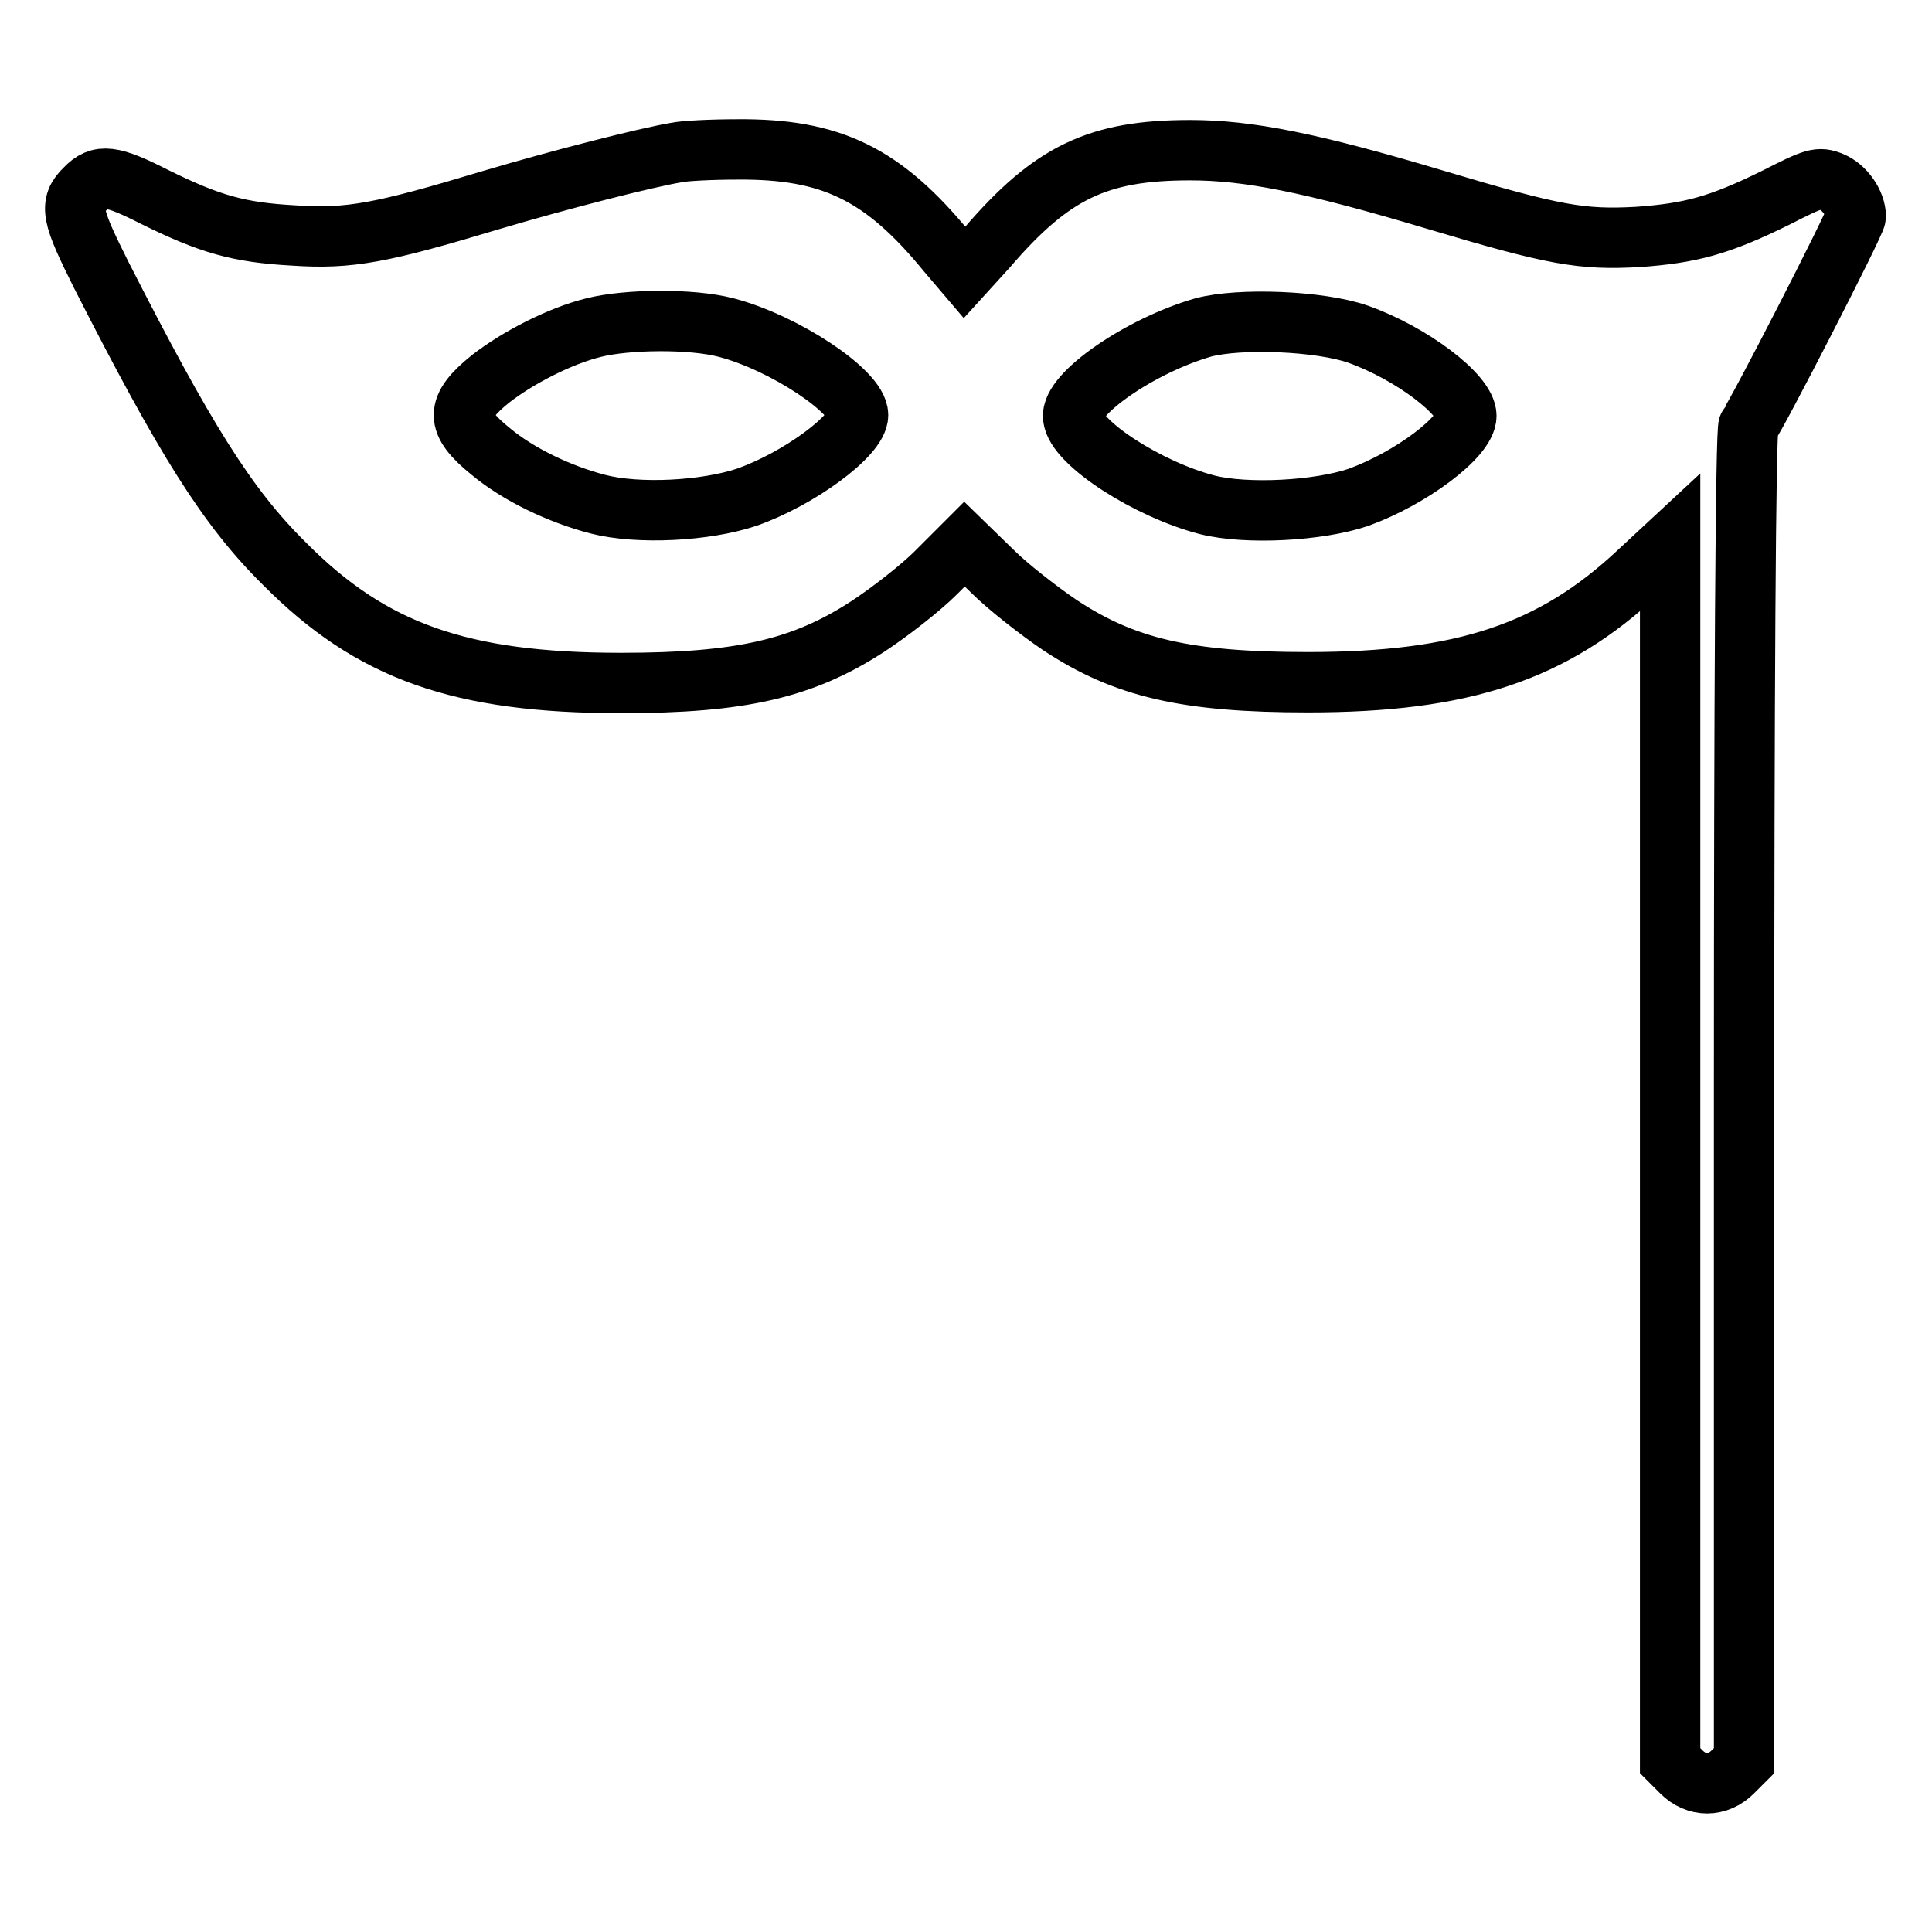 <?xml version="1.0" encoding="utf-8"?>
<!-- Svg Vector Icons : http://www.onlinewebfonts.com/icon -->
<!DOCTYPE svg PUBLIC "-//W3C//DTD SVG 1.1//EN" "http://www.w3.org/Graphics/SVG/1.1/DTD/svg11.dtd">
<svg version="1.1" xmlns="http://www.w3.org/2000/svg" xmlns:xlink="http://www.w3.org/1999/xlink" x="0px" y="0px" viewBox="0 0 256 256" enable-background="new 0 0 256 256" xml:space="preserve">
<g><g><g><path stroke-width="8" fill-opacity="0" stroke="#000000"  d="M89.7,20.2c-4.2,0.7-15.5,3.6-24.6,6.3c-14.6,4.4-18.8,5.2-26.2,4.7c-7.3-0.4-11.1-1.5-18.4-5.1c-5.7-2.9-7.3-3.1-9.2-1.1c-2.2,2.1-1.8,3.6,2.1,11.4c11.1,21.8,16.7,30.8,24.3,38.3C49.2,86.3,61,90.5,82.3,90.5c15.9,0,24.1-1.9,32.7-7.5c2.9-1.9,7-5.1,9-7.1l3.8-3.8l3.7,3.6c2,2,6.1,5.2,8.9,7.1c8.6,5.7,16.8,7.6,32.9,7.6c20.6,0,32.5-4,43.8-14.6l4.2-3.9v80.7v80.7l1.5,1.5c2,2,4.8,2,6.8,0l1.5-1.5v-88.2c0-52.3,0.2-88.4,0.6-88.7c0.9-1,14.2-26.9,14.2-27.7c0-1.8-1.5-3.9-3.2-4.6c-1.7-0.7-2.3-0.5-7.4,2.1c-7.5,3.7-11.3,4.7-18.3,5.2c-7.4,0.4-11-0.2-26.7-4.9c-16.7-5-25-6.6-32.6-6.6c-12.2,0-18.3,2.9-26.9,12.9l-3,3.3l-2.3-2.7C117,23,110.1,19.7,97.7,19.8C94.1,19.8,90.6,20,89.7,20.2z M96.2,43.4c7.7,2,17.5,8.5,17.5,11.6c0,2.7-7.9,8.5-14.8,10.9c-5.4,1.8-14.3,2.3-19.7,0.9c-5-1.3-10.5-3.9-14.2-7c-4.7-3.8-4.7-5.8,0-9.6c3.6-2.8,9.2-5.7,13.7-6.8C83.1,42.3,91.6,42.2,96.2,43.4z M180,44.3c7,2.5,14.3,8,14.3,10.8s-7.4,8.3-14.3,10.8c-5.3,1.8-14.8,2.3-20,1c-7.8-2-17.5-8.2-17.8-11.6c-0.4-3.1,8.9-9.5,17.2-11.9C164.2,42.1,174.9,42.5,180,44.3z"/></g></g></g>
</svg>